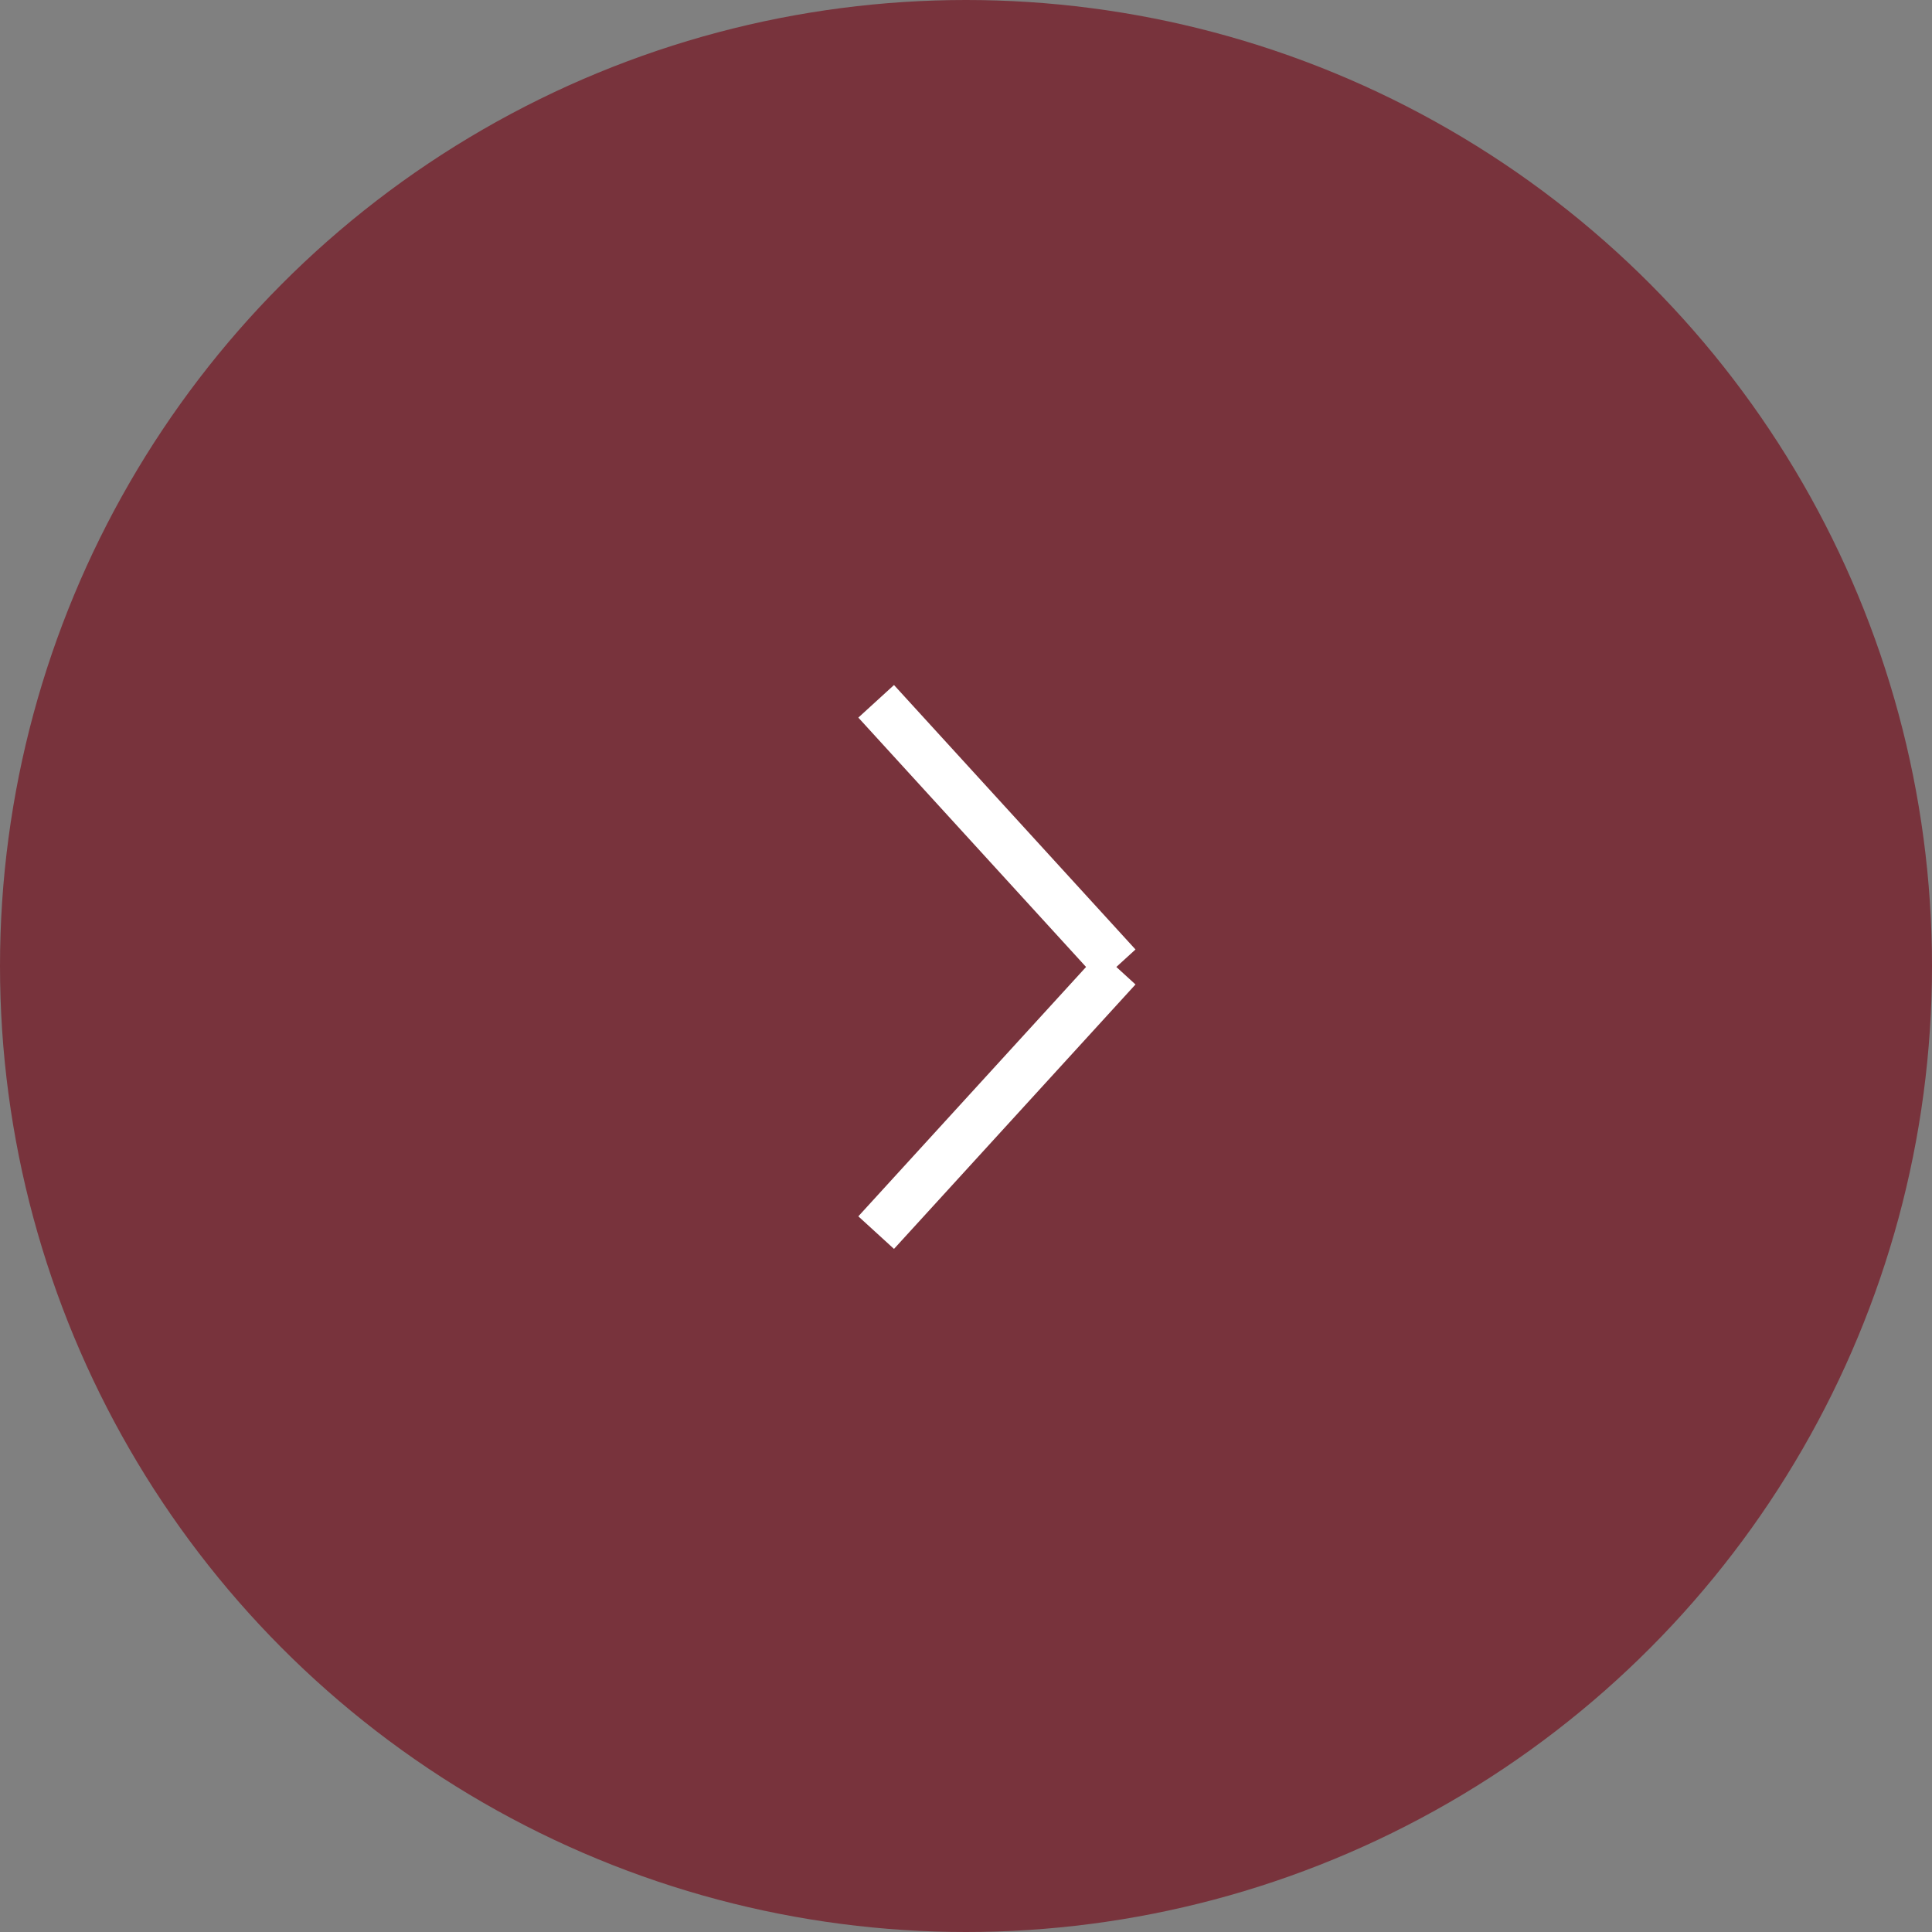 <?xml version="1.0" encoding="UTF-8"?><svg id="_イヤー_1" xmlns="http://www.w3.org/2000/svg" viewBox="0 0 80 80"><rect x="0" y="0" width="80" height="80" fill="#808080" stroke="none"/><defs><style>.cls-1{fill:none;stroke:#fff;stroke-miterlimit:10;stroke-width:2px;}.cls-2{fill:#78333c;}</style></defs><circle class="cls-2" cx="40" cy="40" r="40"/><g><line class="cls-1" x1="36.28" y1="51.04" x2="46.28" y2="40.09"/><line class="cls-1" x1="36.28" y1="29.04" x2="46.28" y2="39.99"/></g></svg>